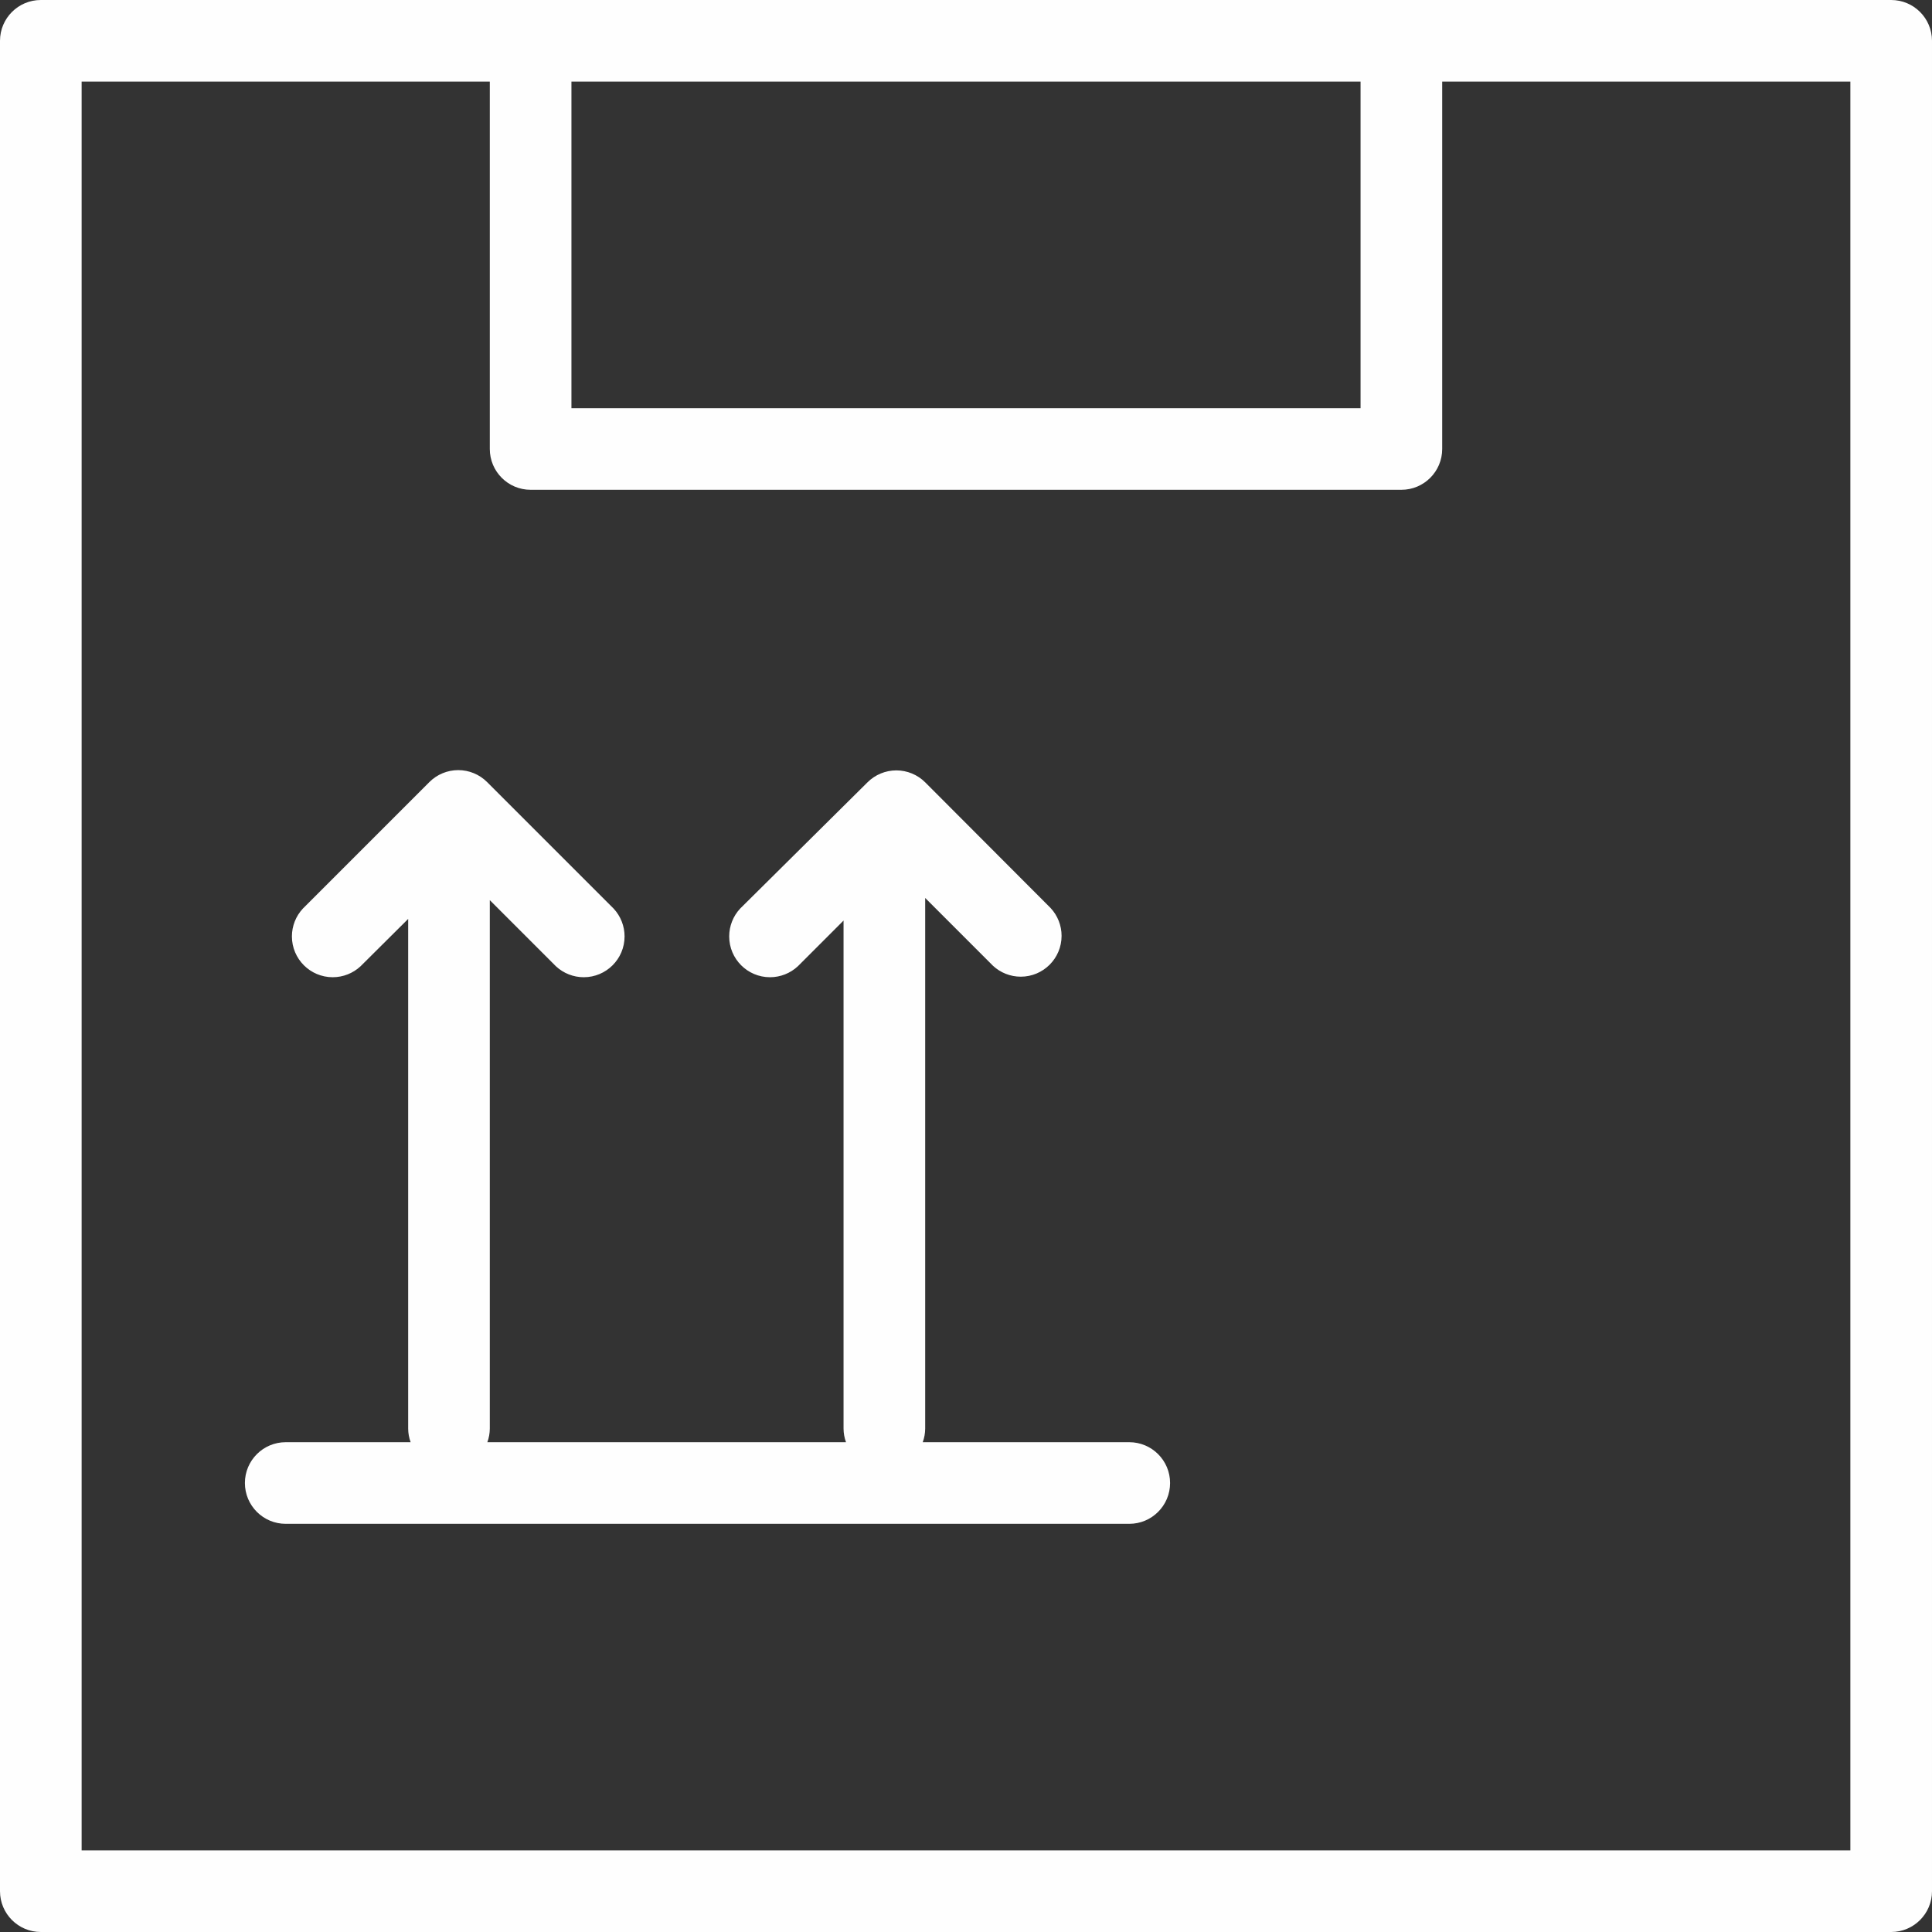 <?xml version="1.0" encoding="UTF-8"?> <!-- Creator: CorelDRAW X7 --> <svg xmlns="http://www.w3.org/2000/svg" xmlns:xlink="http://www.w3.org/1999/xlink" xml:space="preserve" width="1744px" height="1744px" style="shape-rendering:geometricPrecision; text-rendering:geometricPrecision; image-rendering:optimizeQuality; fill-rule:evenodd; clip-rule:evenodd" viewBox="0 0 6130640 6130645" data-name="Layer 1"><rect x="0" y="0" width="6130640" height="6130645" fill="#333333" stroke="none"/> <defs> <style type="text/css"> <![CDATA[ .fil0 {fill:#FEFEFE} ]]> </style> </defs> <g id="Слой_x0020_1">  <g id="_687264472"> <path class="fil0" d="M6001120 0l-5871604 0c-71517,0 -129516,57999 -129516,129520l0 5871600c0,71521 57999,129520 129520,129520l5871600 5c71521,-5 129520,-58004 129520,-129525l0 -5871600c0,-71521 -57999,-129520 -129520,-129520zm-4187833 259040l2504062 0 0 1036166 -2504062 0 0 -1036166zm4058313 5612564l-5612564 0 0 -5612564 1295211 0 0 1165687c4,71521 58003,129520 129524,129520l2763098 4c71521,-4 129520,-58003 129520,-129524l0 -1165687 1295211 0 0 5612564z"></path> <path class="fil0" d="M3583397 4576394l-655367 0c5058,-13829 7695,-28448 7774,-43174l-4 -1683763 215003 215004c23954,22330 55533,34759 88295,34759 71521,0 129520,-57995 129520,-129516 0,-32762 -12430,-64341 -34756,-88299l-398062 -398926c-24274,-24244 -57214,-37874 -91525,-37874 -34312,0 -67252,13630 -91522,37870l-404113 400658c-22330,23954 -34760,55532 -34760,88295 0,71521 58000,129516 129521,129516 32762,0 64340,-12430 88298,-34756l145061 -145064 0 1612096c78,14726 2716,29345 7770,43169l-1138057 5c5062,-13829 7699,-28448 7778,-43174l-4 -1676856 209824 209824c23958,22326 55537,34756 88299,34756 71521,0 129520,-57995 129520,-129516 0,-32763 -12429,-64341 -34755,-88299l-401514 -401514c-24282,-24244 -57222,-37874 -91534,-37874 -34311,0 -67251,13630 -91521,37870l-401513 401514c-22339,23962 -34768,55540 -34768,88303 0,71521 57999,129516 129520,129516 32762,0 64341,-12430 88299,-34756l151098 -150243 0 1617275c83,14726 2720,29345 7774,43169l-396334 5c-71517,0 -129517,57999 -129517,129520 0,71521 58000,129520 129521,129520l2676751 4c71521,-4 129520,-58003 129520,-129524 0,-71521 -57999,-129520 -129520,-129520z"></path> </g> </g> </svg> 